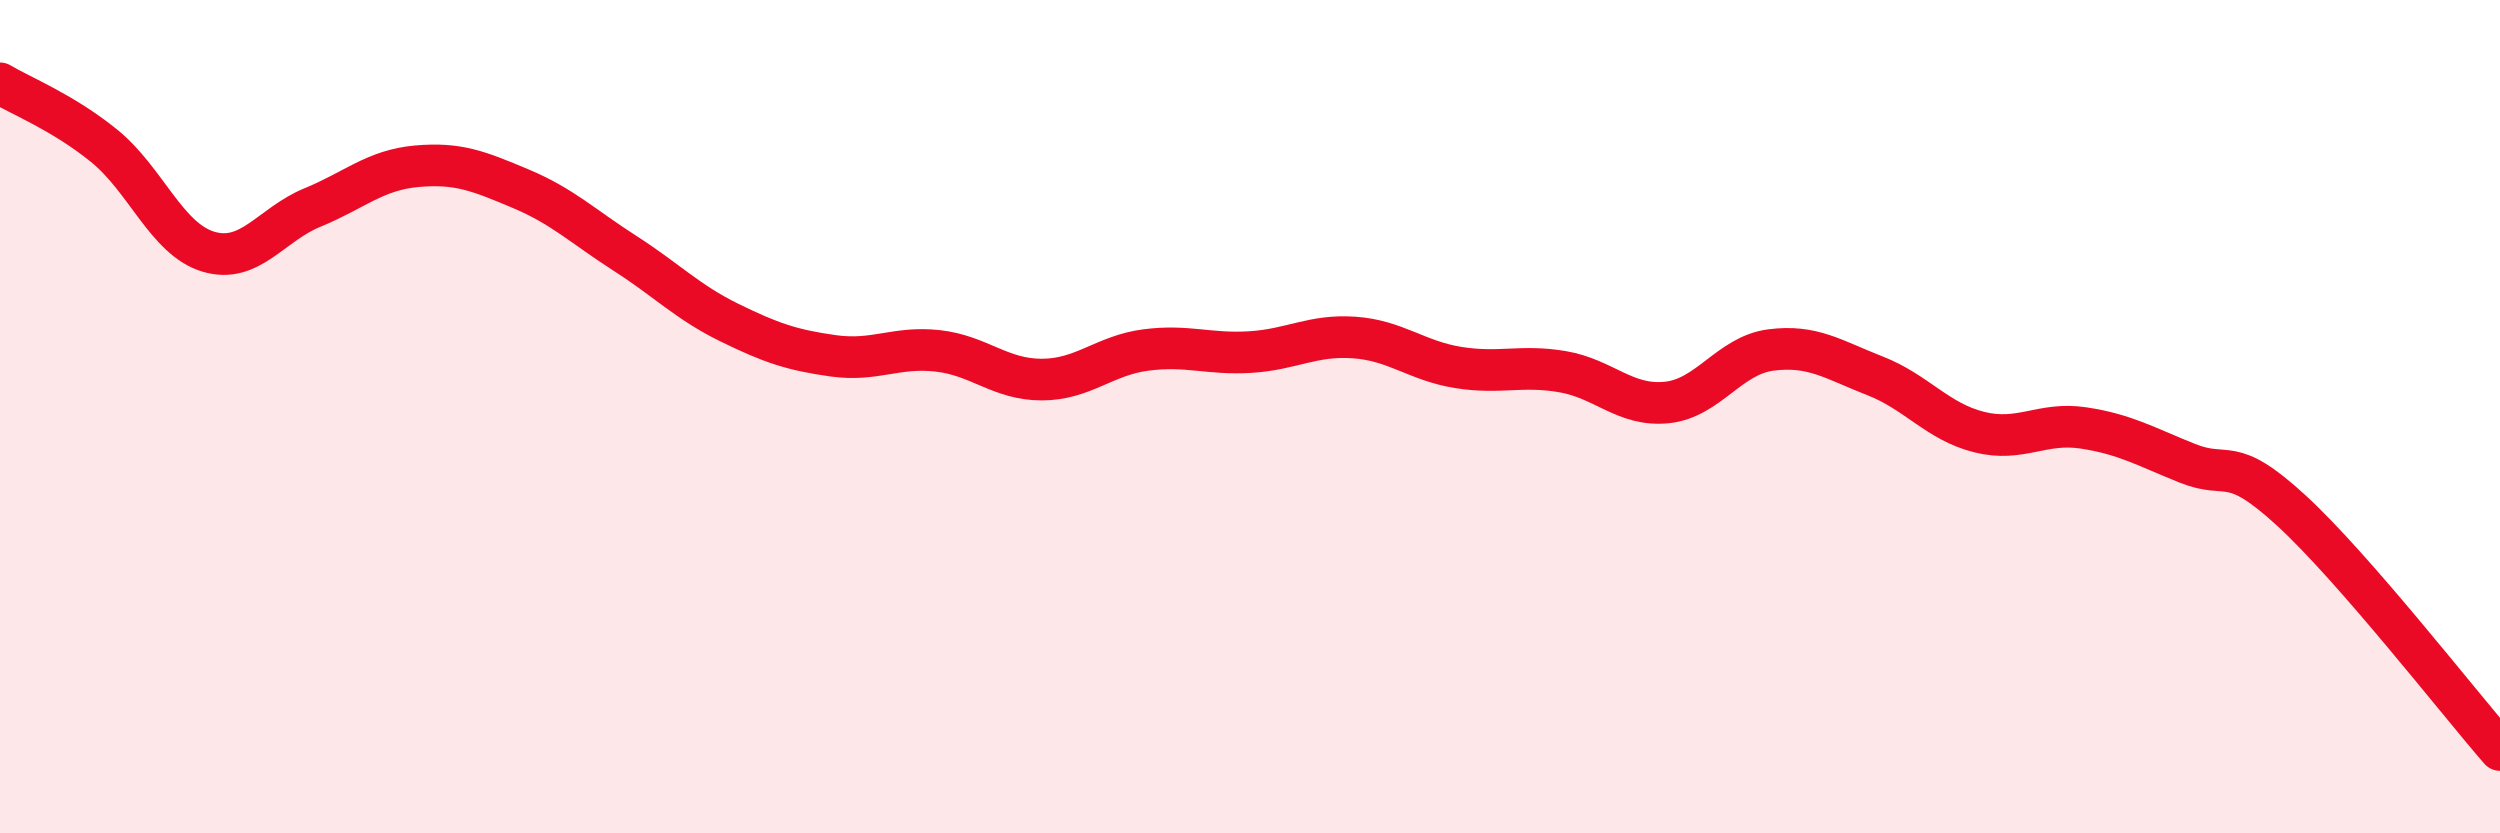 
    <svg width="60" height="20" viewBox="0 0 60 20" xmlns="http://www.w3.org/2000/svg">
      <path
        d="M 0,2 C 0.5,2.3 1.5,2.69 2.5,3.5 C 3.5,4.31 4,5.74 5,6.04 C 6,6.34 6.5,5.39 7.5,4.98 C 8.5,4.57 9,4.08 10,3.99 C 11,3.9 11.5,4.11 12.5,4.53 C 13.5,4.95 14,5.44 15,6.08 C 16,6.72 16.5,7.25 17.5,7.74 C 18.5,8.23 19,8.4 20,8.54 C 21,8.68 21.5,8.31 22.5,8.42 C 23.5,8.53 24,9.11 25,9.11 C 26,9.11 26.5,8.53 27.5,8.4 C 28.5,8.27 29,8.51 30,8.45 C 31,8.39 31.5,8.03 32.5,8.1 C 33.5,8.17 34,8.66 35,8.82 C 36,8.98 36.5,8.75 37.5,8.92 C 38.5,9.09 39,9.76 40,9.66 C 41,9.56 41.5,8.53 42.5,8.4 C 43.5,8.27 44,8.63 45,9.02 C 46,9.41 46.5,10.12 47.5,10.37 C 48.5,10.62 49,10.12 50,10.27 C 51,10.42 51.5,10.72 52.5,11.12 C 53.5,11.52 53.5,10.88 55,12.26 C 56.5,13.64 59,16.85 60,18L60 20L0 20Z"
        fill="#EB0A25"
        opacity="0.1"
        stroke-linecap="round"
        stroke-linejoin="round"
      />
      <path
        d="M 0,2 C 0.5,2.3 1.5,2.69 2.5,3.5 C 3.5,4.31 4,5.74 5,6.04 C 6,6.34 6.5,5.39 7.5,4.98 C 8.5,4.57 9,4.08 10,3.99 C 11,3.9 11.5,4.11 12.5,4.53 C 13.5,4.95 14,5.44 15,6.08 C 16,6.72 16.5,7.25 17.5,7.74 C 18.5,8.23 19,8.4 20,8.54 C 21,8.68 21.5,8.31 22.5,8.42 C 23.5,8.53 24,9.11 25,9.11 C 26,9.11 26.5,8.53 27.5,8.4 C 28.5,8.27 29,8.51 30,8.45 C 31,8.39 31.5,8.03 32.5,8.1 C 33.5,8.17 34,8.66 35,8.82 C 36,8.98 36.5,8.75 37.5,8.92 C 38.5,9.09 39,9.76 40,9.66 C 41,9.56 41.5,8.53 42.5,8.4 C 43.5,8.27 44,8.63 45,9.02 C 46,9.41 46.5,10.12 47.5,10.37 C 48.5,10.62 49,10.12 50,10.27 C 51,10.42 51.5,10.72 52.5,11.12 C 53.5,11.52 53.5,10.88 55,12.26 C 56.5,13.64 59,16.85 60,18"
        stroke="#EB0A25"
        stroke-width="1"
        fill="none"
        stroke-linecap="round"
        stroke-linejoin="round"
      />
    </svg>
  